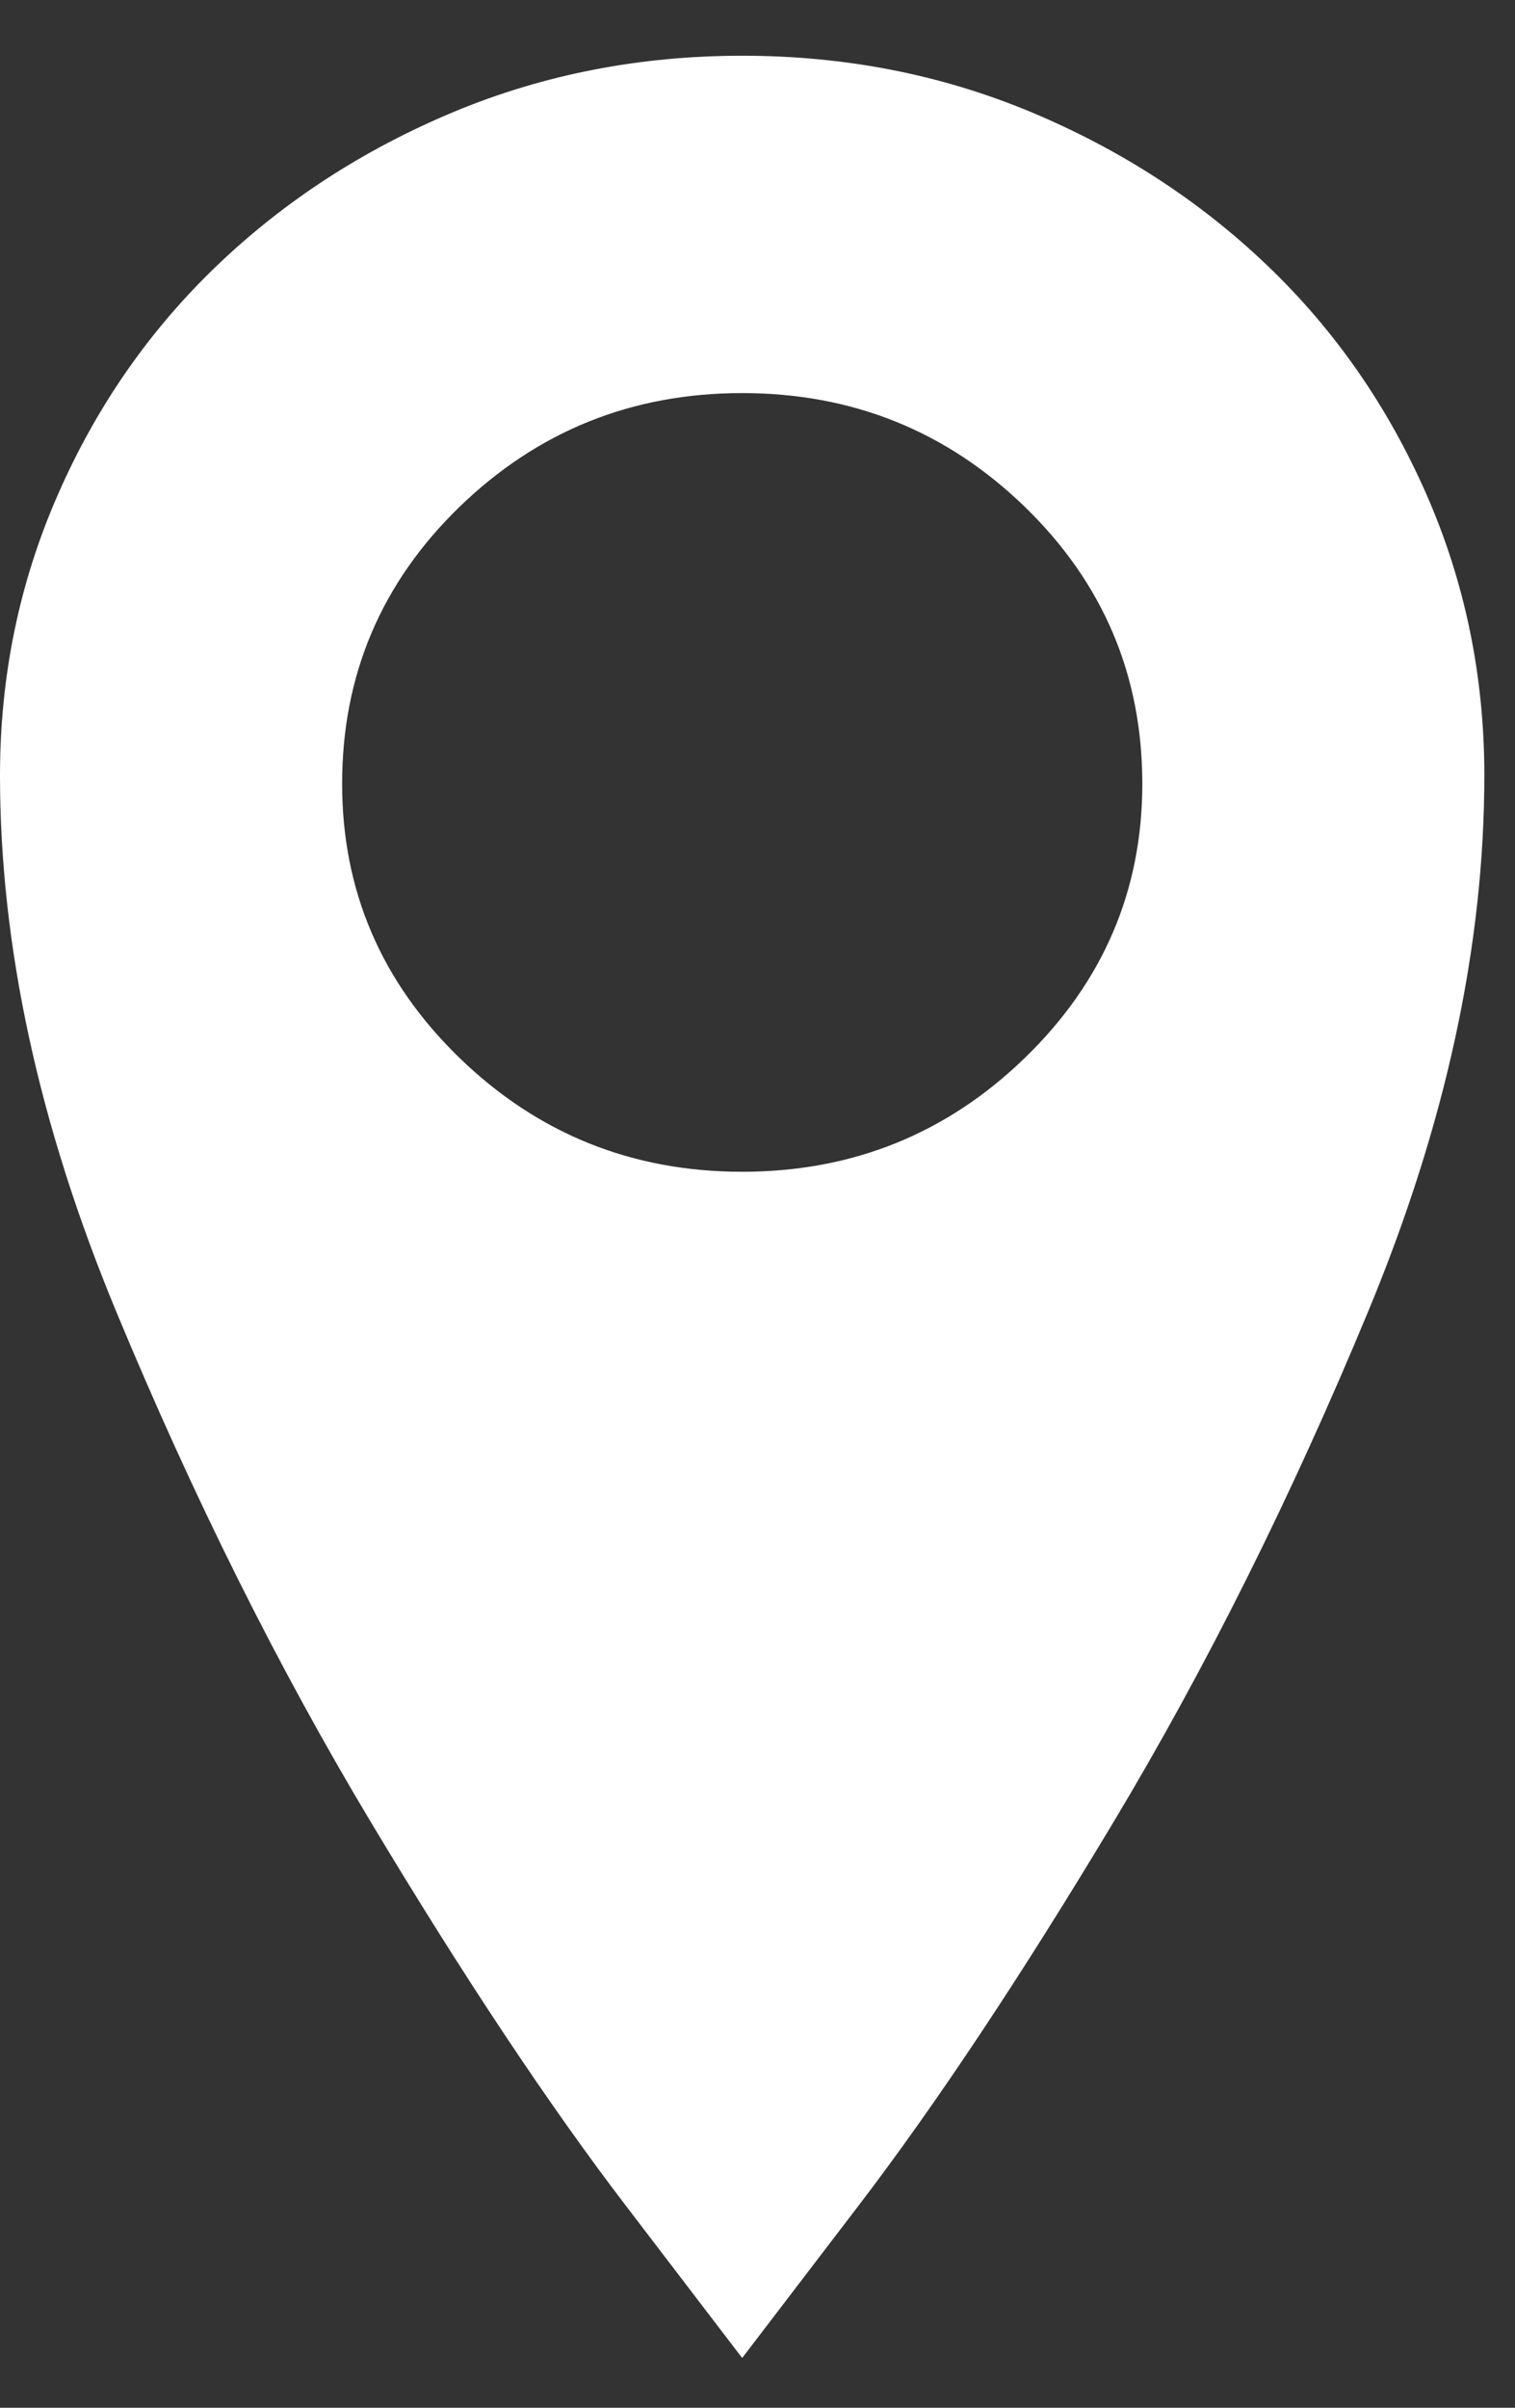 <svg width="17" height="27" viewBox="0 0 17 27" fill="none" xmlns="http://www.w3.org/2000/svg">
<rect x="0" y="0" width="17" height="27" fill="#333333" stroke="none"/>
<g clip-path="url(#clip0_350_2732)">
<path d="M8.328 0.625C7.179 0.625 6.1 0.835 5.091 1.255C4.083 1.676 3.199 2.248 2.44 2.973C1.681 3.698 1.084 4.555 0.651 5.543C0.217 6.53 0 7.581 0 8.695C0 10.607 0.434 12.609 1.301 14.7C2.169 16.791 3.123 18.703 4.164 20.437C5.205 22.171 6.159 23.605 7.027 24.74C7.894 25.875 8.328 26.442 8.328 26.442C8.328 26.442 8.762 25.875 9.629 24.74C10.497 23.605 11.451 22.171 12.492 20.437C13.533 18.703 14.488 16.791 15.355 14.7C16.223 12.609 16.656 10.607 16.656 8.695C16.656 7.581 16.439 6.53 16.006 5.543C15.572 4.555 14.976 3.698 14.216 2.973C13.457 2.248 12.573 1.676 11.565 1.255C10.557 0.835 9.478 0.625 8.328 0.625ZM8.328 13.14C7.092 13.14 6.035 12.714 5.156 11.863C4.278 11.012 3.839 9.987 3.839 8.789C3.839 7.571 4.278 6.536 5.156 5.684C6.035 4.833 7.092 4.408 8.328 4.408C9.564 4.408 10.622 4.833 11.5 5.684C12.378 6.536 12.818 7.571 12.818 8.789C12.818 9.987 12.378 11.012 11.5 11.863C10.622 12.714 9.564 13.14 8.328 13.14Z" fill="white"/>
</g>
<defs>
<clipPath id="clip0_350_2732">
<rect width="16.656" height="25.817" fill="white" transform="translate(0 0.625)"/>
</clipPath>
</defs>
</svg>
